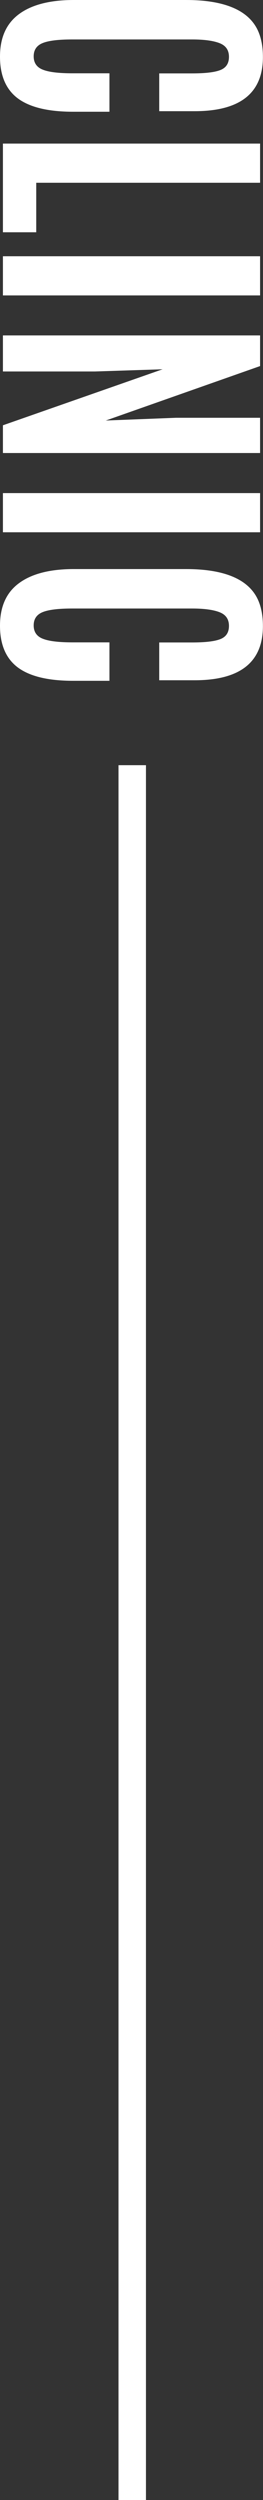 <?xml version="1.0" encoding="UTF-8"?><svg id="_レイヤー_2" xmlns="http://www.w3.org/2000/svg" viewBox="0 0 28.74 273.17"><rect x="0" y="0" width="28.74" height="273.17" fill="#333333" stroke="none"/><defs><style>.cls-1{fill:#fff;}</style></defs><g id="_レイヤー_1-2"><g id="name_price"><rect class="cls-1" x="12.95" y="83.61" width="3" height="189.56"/><g><path class="cls-1" d="m1.96,10.76c-1.3-.97-1.96-2.49-1.96-4.57S.69,2.57,2.08,1.54c1.39-1.03,3.39-1.54,6-1.54h12.24c4.18,0,6.8,1.1,7.84,3.29.38.81.57,1.79.57,2.94,0,3.95-2.49,5.92-7.47,5.92h-3.86v-4.13h3.59c1.45,0,2.48-.12,3.1-.37.62-.25.93-.72.93-1.44s-.33-1.21-.99-1.48-1.67-.42-3.03-.42H7.89c-1.51,0-2.59.13-3.24.4-.65.27-.97.75-.97,1.45s.33,1.19.99,1.45c.66.27,1.75.4,3.27.4h4.02v4.2h-3.97c-2.71,0-4.72-.48-6.03-1.45Z"/><path class="cls-1" d="m.32,15.69h28.1v4.28H3.96v5.41H.32v-9.69Z"/><path class="cls-1" d="m.32,28h28.1v4.28H.32v-4.28Z"/><path class="cls-1" d="m.32,36.65h28.1v3.35l-16.86,5.95,7.66-.3h9.2v3.85H.32v-3.03l17.45-6.12-7.38.24H.32v-3.94Z"/><path class="cls-1" d="m.32,53.88h28.1v4.28H.32v-4.28Z"/><path class="cls-1" d="m1.96,72.94c-1.3-.97-1.96-2.49-1.96-4.57s.69-3.63,2.08-4.65c1.39-1.03,3.39-1.54,6-1.54h12.24c4.18,0,6.8,1.1,7.84,3.29.38.81.57,1.79.57,2.94,0,3.95-2.49,5.92-7.47,5.92h-3.86v-4.13h3.59c1.45,0,2.48-.12,3.1-.37.62-.25.93-.72.93-1.44s-.33-1.21-.99-1.48-1.67-.42-3.03-.42H7.89c-1.51,0-2.59.13-3.24.4-.65.27-.97.75-.97,1.45s.33,1.19.99,1.45c.66.27,1.75.4,3.27.4h4.02v4.2h-3.97c-2.71,0-4.72-.48-6.03-1.45Z"/></g></g></g></svg>